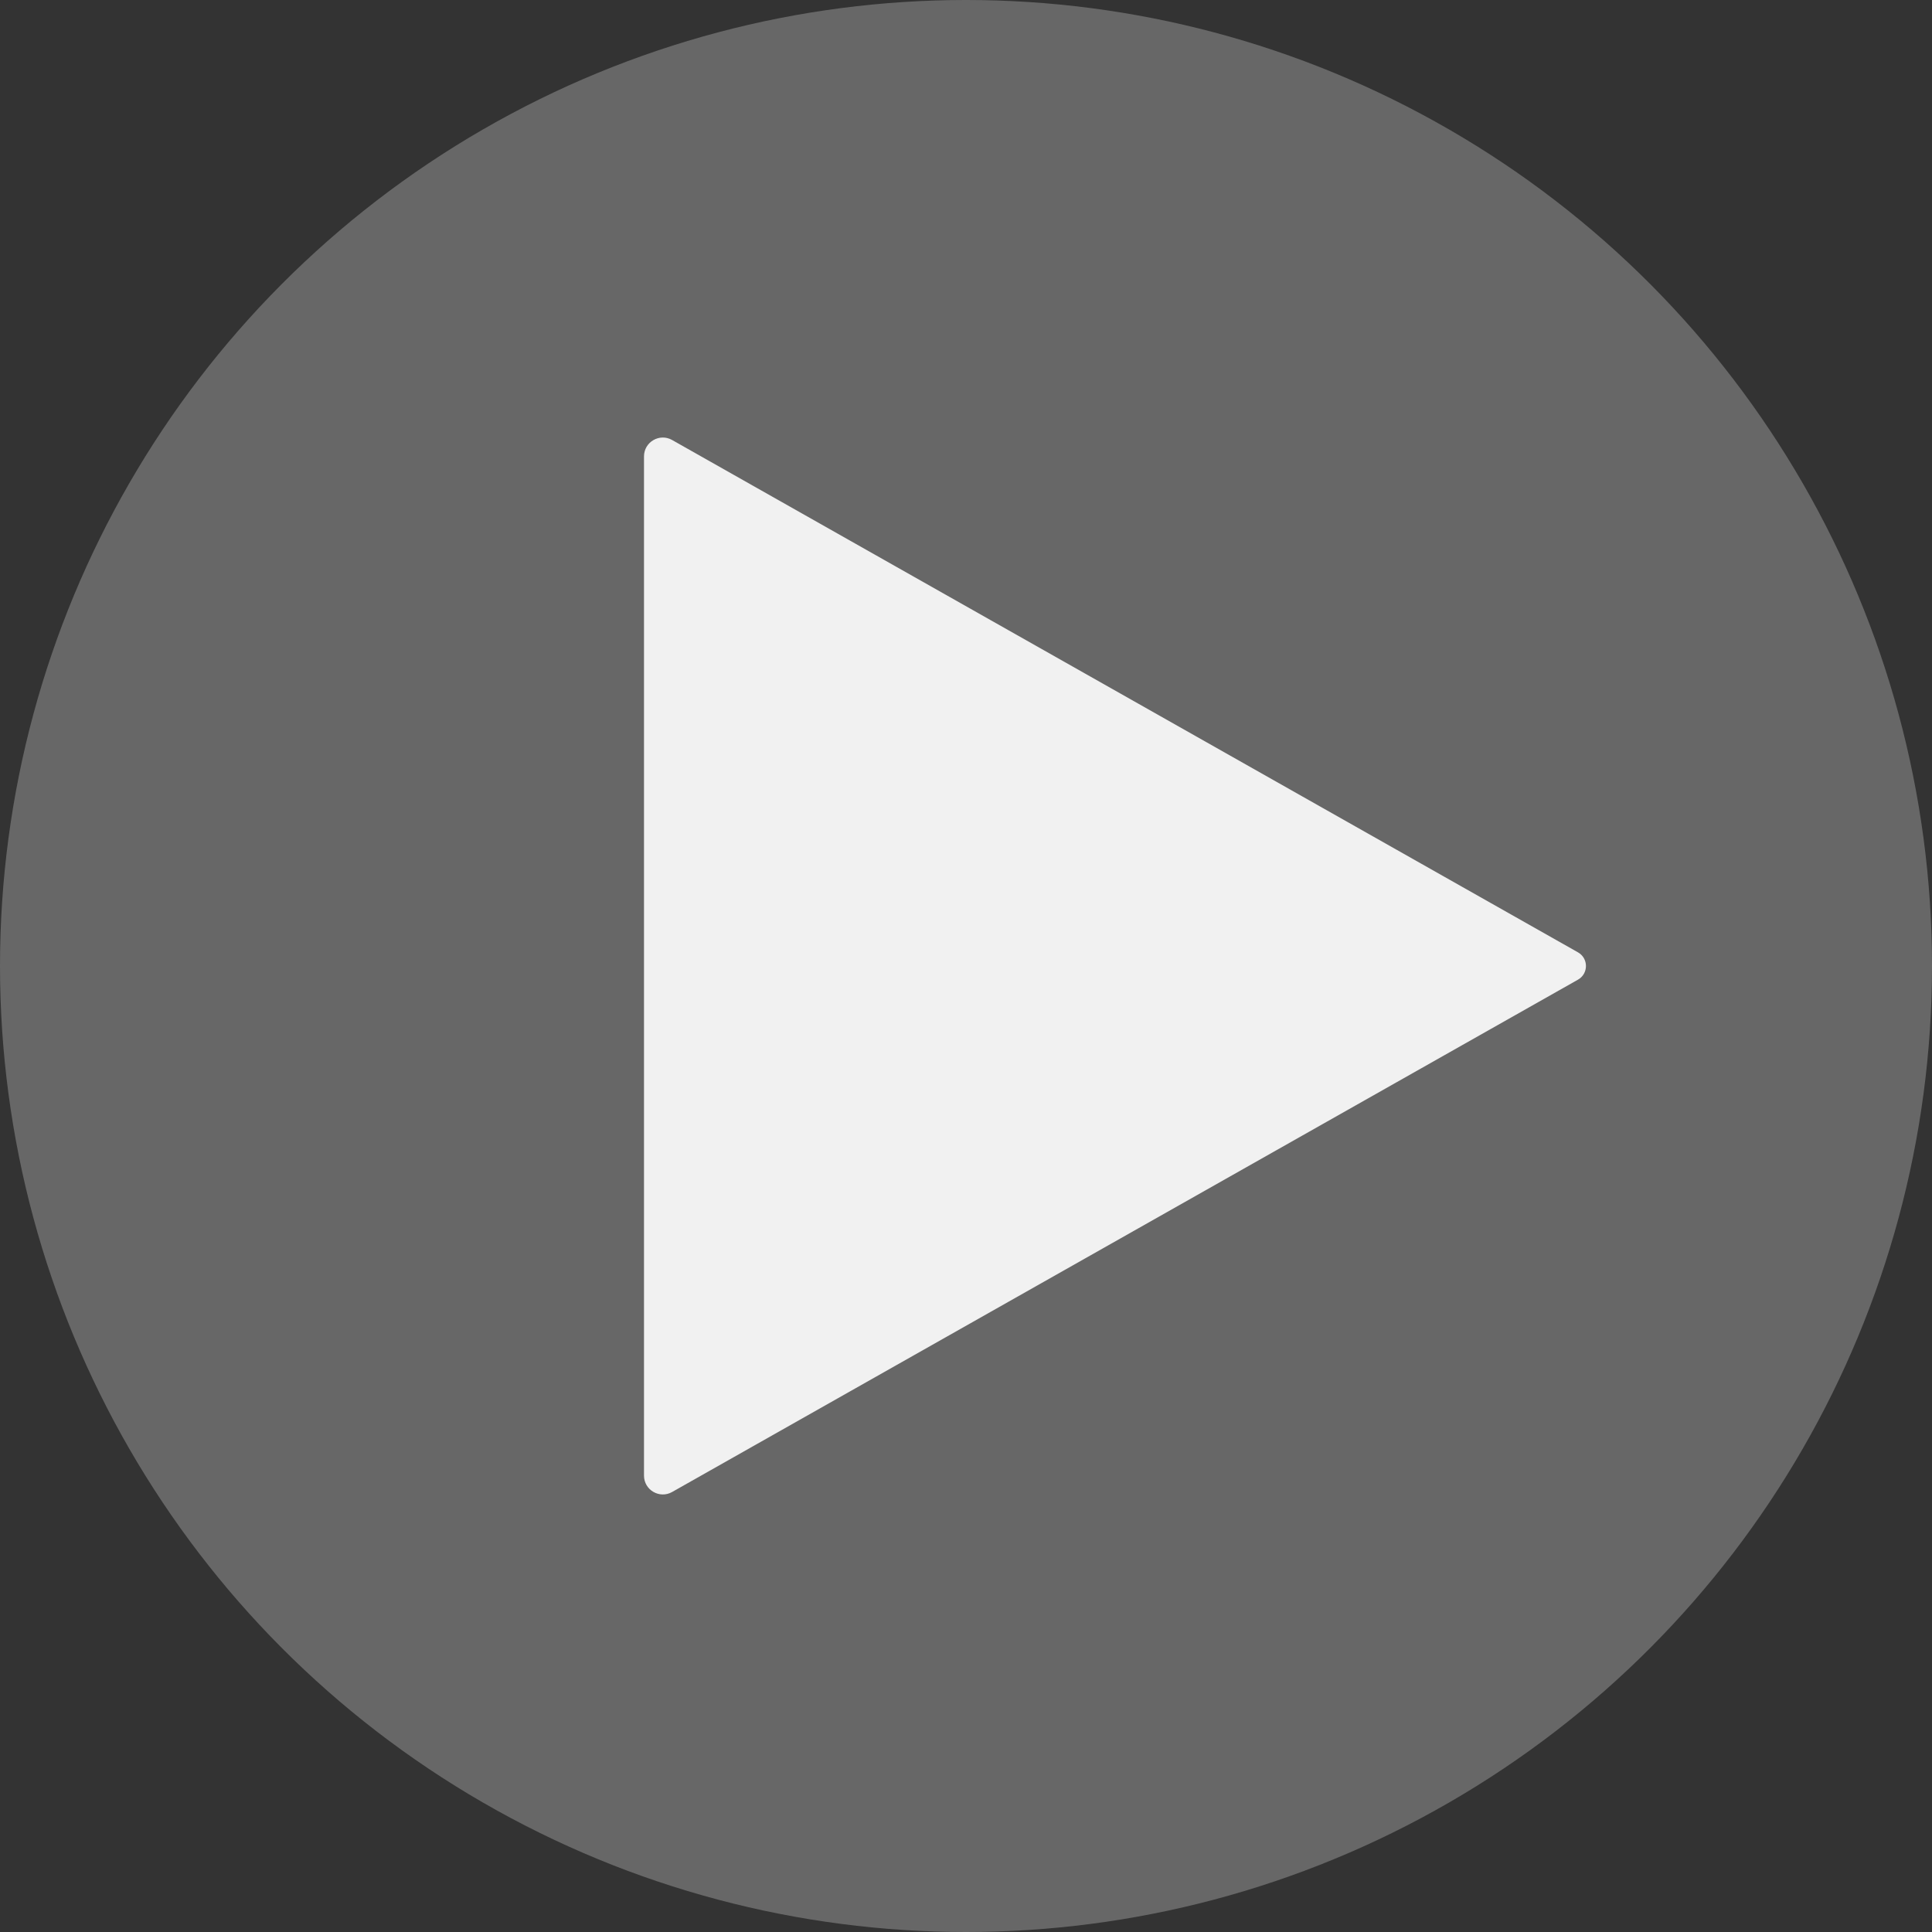 <svg width="123" height="123" viewBox="0 0 123 123" fill="none" xmlns="http://www.w3.org/2000/svg">
<rect x="0" y="0" width="123" height="123" fill="#333333" stroke="none"/>
<circle cx="61.5" cy="61.5" r="61.5" fill="#676767"/>
<path d="M100.461 60.63L42.791 28.013C41.991 27.56 41 28.138 41 29.057V93.943C41 94.862 41.991 95.44 42.791 94.987L100.461 62.37C101.138 61.988 101.138 61.012 100.461 60.63Z" fill="#F1F1F1"/>
</svg>
